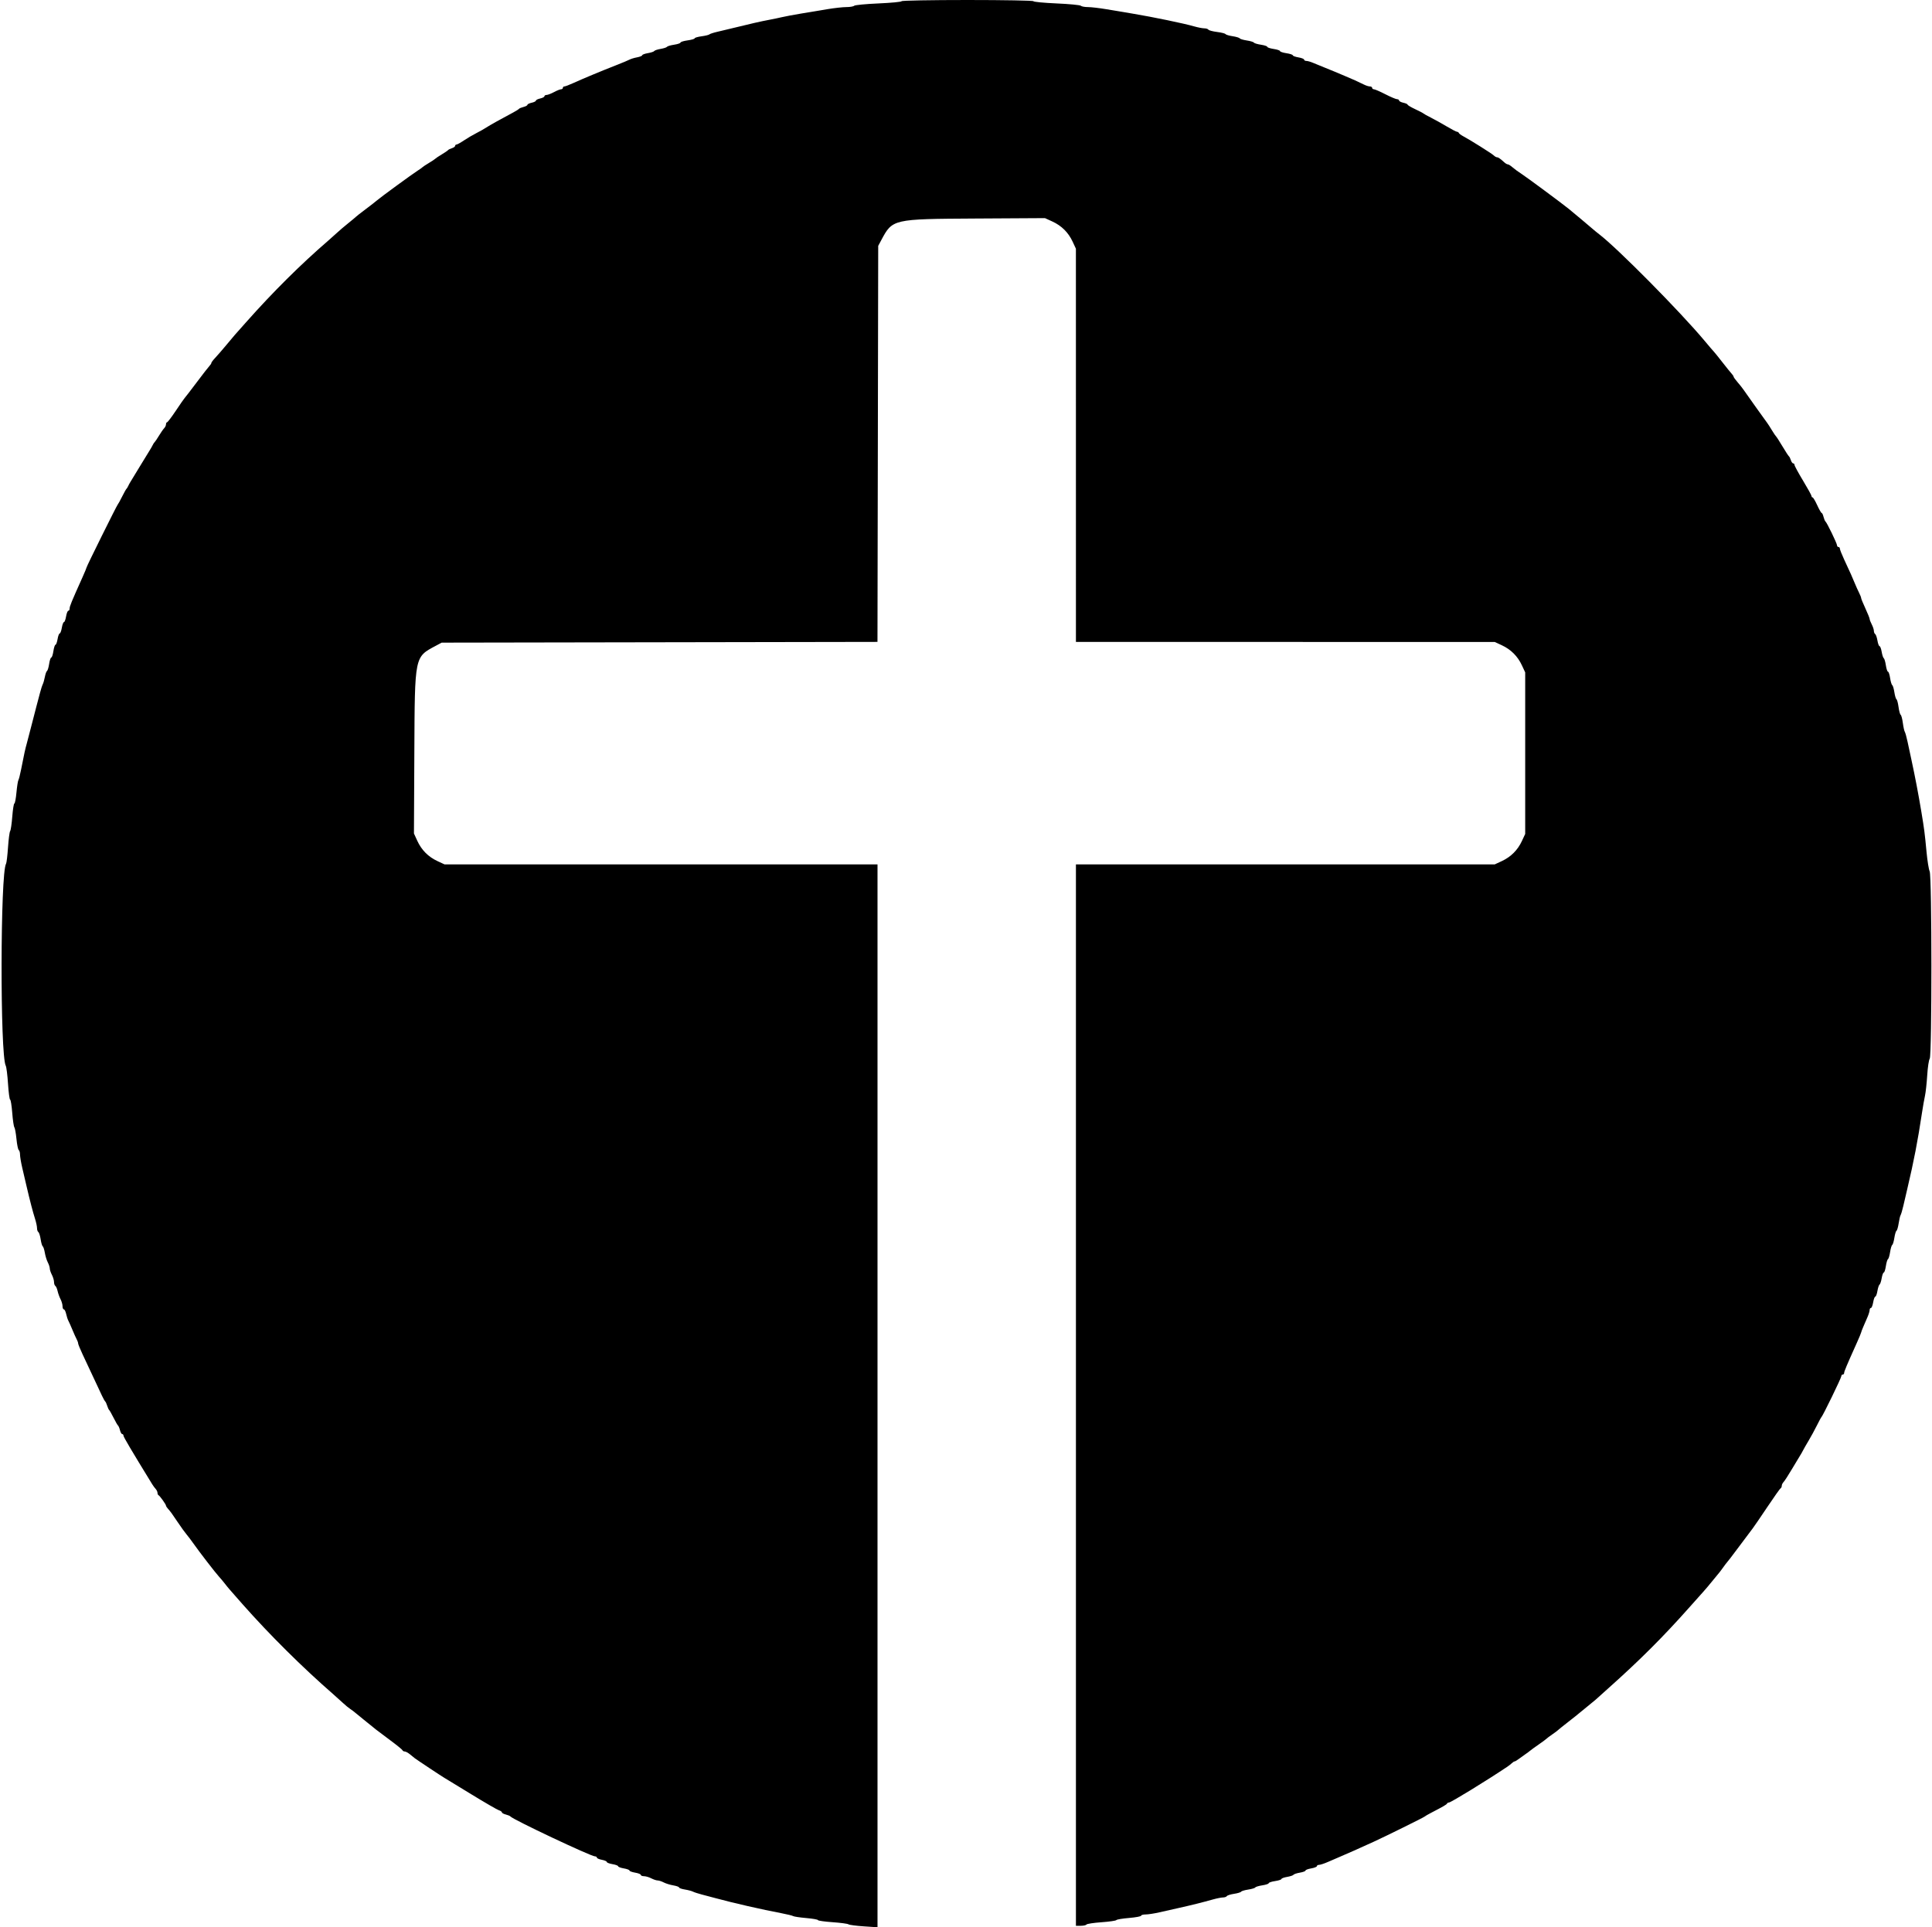 <?xml version="1.0" encoding="UTF-8"?>
<!DOCTYPE svg PUBLIC '-//W3C//DTD SVG 1.0//EN'
          'http://www.w3.org/TR/2001/REC-SVG-20010904/DTD/svg10.dtd'>
<svg height="362.7" preserveAspectRatio="xMidYMid meet" version="1.0" viewBox="18.1 15.2 363.5 362.7" width="363.5" xmlns="http://www.w3.org/2000/svg" xmlns:xlink="http://www.w3.org/1999/xlink" zoomAndPan="magnify"
><g id="change1_1"
  ><path d="M187.733 15.427 C 187.733 15.552,185.783 15.740,183.400 15.844 C 181.017 15.947,178.953 16.145,178.813 16.283 C 178.674 16.421,178.014 16.533,177.347 16.533 C 176.679 16.532,175.053 16.713,173.733 16.933 C 172.413 17.154,170.193 17.524,168.800 17.756 C 167.407 17.988,165.787 18.292,165.200 18.433 C 164.613 18.573,163.533 18.798,162.800 18.933 C 161.376 19.195,159.076 19.718,156.267 20.418 C 155.313 20.656,153.911 20.991,153.151 21.163 C 152.391 21.334,151.683 21.561,151.577 21.667 C 151.472 21.773,150.804 21.936,150.093 22.031 C 149.382 22.125,148.800 22.295,148.800 22.409 C 148.800 22.523,148.200 22.699,147.467 22.800 C 146.733 22.901,146.133 23.085,146.133 23.209 C 146.133 23.333,145.592 23.515,144.930 23.614 C 144.268 23.714,143.668 23.891,143.595 24.008 C 143.523 24.125,142.985 24.301,142.400 24.400 C 141.815 24.499,141.275 24.679,141.200 24.800 C 141.125 24.921,140.585 25.101,139.999 25.200 C 139.413 25.299,138.933 25.476,138.933 25.594 C 138.933 25.711,138.499 25.889,137.967 25.989 C 137.436 26.088,136.806 26.278,136.567 26.409 C 136.329 26.541,135.173 27.024,134.000 27.483 C 131.270 28.550,127.718 30.029,125.950 30.836 C 125.190 31.183,124.440 31.467,124.284 31.467 C 124.128 31.467,124.000 31.587,124.000 31.733 C 124.000 31.880,123.848 32.000,123.663 32.000 C 123.477 32.000,122.878 32.240,122.330 32.533 C 121.783 32.827,121.155 33.067,120.934 33.067 C 120.714 33.067,120.533 33.177,120.533 33.312 C 120.533 33.447,120.173 33.637,119.733 33.733 C 119.293 33.830,118.933 34.010,118.933 34.133 C 118.933 34.257,118.573 34.437,118.133 34.533 C 117.693 34.630,117.333 34.806,117.333 34.926 C 117.333 35.045,117.005 35.225,116.603 35.326 C 116.201 35.426,115.811 35.589,115.736 35.688 C 115.661 35.786,115.180 36.090,114.666 36.362 C 112.278 37.631,110.208 38.788,109.600 39.194 C 109.233 39.439,108.393 39.913,107.733 40.248 C 107.073 40.583,106.017 41.204,105.387 41.628 C 104.756 42.053,104.126 42.400,103.987 42.400 C 103.847 42.400,103.733 42.512,103.733 42.649 C 103.733 42.785,103.463 42.982,103.133 43.085 C 102.803 43.188,102.473 43.352,102.400 43.450 C 102.327 43.548,101.787 43.915,101.200 44.267 C 100.613 44.618,100.073 44.978,100.000 45.067 C 99.927 45.155,99.387 45.515,98.800 45.867 C 98.213 46.218,97.673 46.574,97.600 46.659 C 97.527 46.743,97.107 47.042,96.667 47.322 C 95.673 47.955,89.612 52.385,89.067 52.876 C 88.847 53.075,87.887 53.823,86.933 54.539 C 85.980 55.256,85.140 55.911,85.067 55.997 C 84.993 56.082,84.340 56.627,83.615 57.209 C 82.890 57.791,81.979 58.567,81.589 58.933 C 81.200 59.300,80.413 60.004,79.840 60.497 C 74.725 64.905,69.399 70.197,64.399 75.839 C 63.373 76.997,62.413 78.078,62.267 78.241 C 62.120 78.404,61.404 79.256,60.676 80.135 C 59.948 81.014,59.018 82.086,58.610 82.517 C 58.201 82.948,57.867 83.390,57.867 83.498 C 57.867 83.607,57.711 83.854,57.521 84.048 C 57.331 84.241,56.229 85.660,55.072 87.200 C 53.914 88.740,52.900 90.060,52.817 90.133 C 52.734 90.207,52.007 91.256,51.200 92.465 C 50.393 93.674,49.643 94.664,49.533 94.665 C 49.423 94.666,49.333 94.838,49.333 95.048 C 49.333 95.257,49.179 95.587,48.990 95.781 C 48.801 95.975,48.358 96.613,48.004 97.200 C 47.651 97.787,47.286 98.327,47.195 98.400 C 47.103 98.473,46.945 98.713,46.844 98.933 C 46.743 99.153,46.452 99.659,46.197 100.057 C 45.942 100.455,45.097 101.835,44.319 103.124 C 43.541 104.412,42.790 105.647,42.651 105.867 C 42.511 106.087,42.316 106.447,42.218 106.667 C 42.119 106.887,41.970 107.127,41.886 107.200 C 41.802 107.273,41.433 107.933,41.067 108.667 C 40.700 109.400,40.336 110.060,40.258 110.133 C 40.078 110.302,34.400 121.758,34.400 121.952 C 34.400 122.031,34.032 122.914,33.583 123.915 C 31.532 128.481,31.200 129.289,31.200 129.719 C 31.200 129.947,31.091 130.133,30.957 130.133 C 30.823 130.133,30.632 130.613,30.533 131.200 C 30.434 131.787,30.254 132.267,30.133 132.267 C 30.012 132.267,29.832 132.747,29.733 133.333 C 29.634 133.920,29.454 134.400,29.333 134.400 C 29.212 134.400,29.032 134.880,28.933 135.467 C 28.834 136.053,28.657 136.533,28.540 136.533 C 28.423 136.533,28.246 137.073,28.147 137.733 C 28.048 138.393,27.868 138.933,27.747 138.933 C 27.626 138.933,27.447 139.471,27.348 140.127 C 27.250 140.784,27.070 141.382,26.948 141.458 C 26.827 141.533,26.645 142.030,26.545 142.563 C 26.445 143.096,26.266 143.728,26.146 143.966 C 26.027 144.205,25.791 144.940,25.621 145.600 C 25.451 146.260,25.150 147.400,24.950 148.133 C 24.751 148.867,24.333 150.487,24.020 151.733 C 23.708 152.980,23.317 154.480,23.151 155.067 C 22.840 156.167,22.652 157.026,22.071 160.000 C 21.885 160.953,21.655 161.853,21.561 162.000 C 21.466 162.147,21.302 163.197,21.196 164.333 C 21.090 165.470,20.914 166.400,20.803 166.400 C 20.693 166.400,20.516 167.510,20.410 168.867 C 20.305 170.223,20.124 171.453,20.009 171.600 C 19.893 171.747,19.713 173.127,19.607 174.667 C 19.501 176.207,19.337 177.587,19.241 177.733 C 18.152 179.400,18.100 213.792,19.183 215.756 C 19.311 215.988,19.503 217.518,19.609 219.156 C 19.715 220.793,19.894 222.133,20.006 222.133 C 20.118 222.133,20.296 223.243,20.401 224.600 C 20.506 225.957,20.686 227.187,20.800 227.333 C 20.914 227.480,21.093 228.470,21.198 229.534 C 21.302 230.598,21.495 231.535,21.627 231.617 C 21.759 231.698,21.867 232.080,21.867 232.465 C 21.867 232.851,22.051 233.954,22.276 234.916 C 22.500 235.879,22.866 237.447,23.089 238.400 C 23.742 241.203,24.276 243.251,24.686 244.533 C 24.897 245.193,25.069 245.996,25.068 246.318 C 25.067 246.639,25.180 246.972,25.318 247.057 C 25.456 247.143,25.650 247.751,25.749 248.409 C 25.847 249.068,26.024 249.666,26.141 249.738 C 26.258 249.810,26.436 250.359,26.537 250.957 C 26.638 251.554,26.888 252.364,27.092 252.755 C 27.296 253.146,27.464 253.663,27.465 253.903 C 27.466 254.143,27.646 254.683,27.865 255.103 C 28.084 255.523,28.264 256.130,28.265 256.451 C 28.266 256.772,28.377 257.104,28.513 257.187 C 28.648 257.271,28.840 257.706,28.938 258.154 C 29.036 258.603,29.285 259.291,29.490 259.685 C 29.695 260.078,29.864 260.670,29.865 261.000 C 29.866 261.330,29.977 261.600,30.112 261.600 C 30.247 261.600,30.442 261.986,30.546 262.458 C 30.650 262.930,30.835 263.500,30.958 263.725 C 31.081 263.949,31.430 264.733,31.733 265.467 C 32.037 266.200,32.401 267.008,32.543 267.263 C 32.684 267.518,32.800 267.850,32.800 268.002 C 32.800 268.154,33.180 269.085,33.643 270.072 C 34.107 271.059,35.020 273.007,35.671 274.400 C 36.323 275.793,37.053 277.353,37.295 277.867 C 37.536 278.380,37.807 278.860,37.897 278.933 C 37.988 279.007,38.154 279.367,38.267 279.733 C 38.380 280.100,38.546 280.460,38.636 280.533 C 38.726 280.607,39.100 281.267,39.467 282.000 C 39.833 282.733,40.214 283.395,40.312 283.469 C 40.411 283.544,40.574 283.934,40.674 284.336 C 40.775 284.738,40.965 285.067,41.096 285.067 C 41.226 285.067,41.333 285.202,41.333 285.367 C 41.333 285.613,42.847 288.173,46.746 294.522 C 46.922 294.809,47.217 295.208,47.400 295.408 C 47.583 295.608,47.733 295.933,47.733 296.130 C 47.733 296.327,47.823 296.529,47.933 296.578 C 48.174 296.685,49.333 298.311,49.333 298.542 C 49.333 298.631,49.483 298.872,49.667 299.076 C 50.186 299.656,50.455 300.026,51.600 301.735 C 52.187 302.611,52.907 303.608,53.200 303.950 C 53.493 304.293,54.093 305.087,54.533 305.715 C 55.584 307.216,58.647 311.188,59.277 311.867 C 59.549 312.160,60.033 312.736,60.353 313.147 C 60.996 313.976,61.237 314.256,63.733 317.081 C 68.822 322.839,74.991 328.964,80.798 334.023 C 81.457 334.597,82.312 335.367,82.699 335.733 C 83.086 336.100,83.672 336.580,84.001 336.800 C 84.330 337.020,84.734 337.322,84.899 337.472 C 85.065 337.622,85.800 338.222,86.533 338.806 C 87.815 339.826,88.082 340.042,88.875 340.698 C 89.074 340.862,90.248 341.745,91.485 342.660 C 92.721 343.574,93.773 344.430,93.822 344.561 C 93.871 344.693,94.063 344.800,94.248 344.800 C 94.433 344.800,94.873 345.038,95.226 345.328 C 95.578 345.619,95.987 345.949,96.133 346.063 C 96.534 346.372,101.131 349.424,101.660 349.732 C 101.914 349.879,104.202 351.275,106.746 352.834 C 109.290 354.392,111.633 355.750,111.952 355.852 C 112.272 355.953,112.533 356.135,112.533 356.256 C 112.533 356.377,112.862 356.558,113.264 356.659 C 113.666 356.760,114.056 356.923,114.131 357.022 C 114.554 357.582,129.271 364.533,130.033 364.533 C 130.235 364.533,130.400 364.640,130.400 364.770 C 130.400 364.901,130.820 365.086,131.333 365.182 C 131.847 365.279,132.267 365.462,132.267 365.589 C 132.267 365.716,132.747 365.901,133.333 366.000 C 133.920 366.099,134.400 366.279,134.400 366.400 C 134.400 366.521,134.880 366.701,135.467 366.800 C 136.053 366.899,136.533 367.079,136.533 367.200 C 136.533 367.321,137.013 367.501,137.600 367.600 C 138.187 367.699,138.667 367.890,138.667 368.023 C 138.667 368.157,138.937 368.267,139.267 368.268 C 139.597 368.269,140.210 368.449,140.630 368.668 C 141.051 368.887,141.591 369.067,141.830 369.068 C 142.070 369.069,142.587 369.237,142.978 369.441 C 143.370 369.645,144.180 369.895,144.778 369.996 C 145.377 370.097,145.867 370.274,145.867 370.389 C 145.867 370.504,146.352 370.676,146.945 370.771 C 147.538 370.866,148.228 371.047,148.478 371.174 C 148.729 371.300,149.473 371.543,150.133 371.712 C 150.793 371.882,151.993 372.200,152.800 372.419 C 156.110 373.319,161.451 374.538,165.200 375.249 C 166.227 375.444,167.188 375.682,167.336 375.778 C 167.484 375.874,168.594 376.038,169.802 376.144 C 171.011 376.249,172.000 376.425,172.000 376.533 C 172.000 376.642,173.230 376.818,174.733 376.924 C 176.237 377.030,177.587 377.209,177.733 377.322 C 177.880 377.435,179.170 377.607,180.600 377.703 L 183.200 377.877 183.200 277.872 L 183.200 177.867 142.467 177.864 L 101.733 177.861 100.394 177.238 C 98.675 176.437,97.407 175.159,96.614 173.426 L 95.983 172.049 96.058 156.625 C 96.146 138.532,96.077 138.874,100.097 136.723 L 101.200 136.133 142.196 136.063 L 183.193 135.993 183.263 98.730 L 183.333 61.467 183.923 60.364 C 186.032 56.421,186.066 56.414,201.555 56.324 L 214.710 56.247 216.090 56.879 C 217.825 57.674,219.104 58.941,219.905 60.661 L 220.528 62.000 220.531 99.000 L 220.533 136.000 259.933 136.003 L 299.333 136.005 300.672 136.629 C 302.374 137.421,303.646 138.693,304.438 140.394 L 305.061 141.733 305.061 156.933 L 305.061 172.133 304.438 173.472 C 303.646 175.174,302.374 176.446,300.672 177.238 L 299.333 177.861 259.933 177.864 L 220.533 177.867 220.533 277.733 L 220.533 377.600 221.451 377.600 C 221.956 377.600,222.435 377.493,222.515 377.362 C 222.596 377.231,223.864 377.038,225.333 376.933 C 226.802 376.828,228.064 376.646,228.136 376.528 C 228.209 376.411,229.288 376.229,230.534 376.126 C 231.780 376.022,232.800 375.831,232.800 375.702 C 232.800 375.572,233.182 375.467,233.650 375.467 C 234.117 375.467,235.287 375.286,236.250 375.064 C 237.212 374.843,238.840 374.476,239.867 374.250 C 242.051 373.768,244.386 373.186,246.290 372.649 C 247.036 372.439,247.899 372.267,248.208 372.267 C 248.516 372.267,248.838 372.154,248.924 372.015 C 249.009 371.877,249.618 371.683,250.276 371.585 C 250.935 371.486,251.535 371.306,251.609 371.185 C 251.684 371.063,252.284 370.883,252.943 370.785 C 253.601 370.686,254.201 370.506,254.276 370.385 C 254.351 370.263,254.950 370.084,255.606 369.985 C 256.263 369.887,256.800 369.707,256.800 369.586 C 256.800 369.465,257.340 369.285,258.000 369.186 C 258.660 369.087,259.200 368.910,259.200 368.793 C 259.200 368.676,259.679 368.499,260.265 368.400 C 260.851 368.301,261.392 368.121,261.467 368.000 C 261.542 367.879,262.082 367.699,262.668 367.600 C 263.254 367.501,263.733 367.321,263.733 367.200 C 263.733 367.079,264.213 366.899,264.800 366.800 C 265.387 366.701,265.867 366.510,265.867 366.377 C 265.867 366.243,266.053 366.133,266.281 366.133 C 266.509 366.133,267.259 365.887,267.948 365.585 C 268.637 365.284,269.500 364.911,269.867 364.757 C 271.269 364.168,274.085 362.917,276.533 361.796 C 278.788 360.764,286.000 357.200,286.133 357.052 C 286.207 356.971,286.747 356.656,287.333 356.352 C 289.663 355.144,290.270 354.792,290.356 354.600 C 290.404 354.490,290.569 354.400,290.721 354.400 C 291.085 354.400,297.742 350.317,301.699 347.668 C 301.974 347.484,302.355 347.183,302.547 347.000 C 302.739 346.817,302.975 346.667,303.072 346.667 C 303.170 346.667,303.524 346.457,303.860 346.200 C 304.197 345.943,304.740 345.553,305.068 345.333 C 305.397 345.113,305.802 344.813,305.970 344.667 C 306.137 344.520,306.872 343.986,307.604 343.480 C 308.335 342.975,308.993 342.489,309.067 342.401 C 309.140 342.313,309.620 341.953,310.133 341.600 C 310.647 341.247,311.127 340.890,311.200 340.806 C 311.273 340.723,312.173 340.000,313.200 339.200 C 314.227 338.400,315.127 337.683,315.200 337.606 C 315.273 337.530,315.933 336.989,316.667 336.406 C 317.400 335.822,318.130 335.222,318.290 335.072 C 318.449 334.922,319.521 333.960,320.671 332.933 C 326.651 327.598,331.035 323.217,336.000 317.620 C 336.953 316.545,338.093 315.267,338.533 314.780 C 338.973 314.294,339.598 313.559,339.922 313.148 C 340.246 312.736,340.786 312.081,341.122 311.691 C 341.458 311.302,341.913 310.721,342.133 310.400 C 342.484 309.889,342.859 309.402,343.674 308.400 C 343.793 308.253,344.695 307.053,345.678 305.733 C 346.661 304.413,347.651 303.093,347.879 302.800 C 348.107 302.507,349.338 300.707,350.614 298.800 C 351.889 296.893,353.023 295.293,353.133 295.244 C 353.243 295.196,353.333 294.994,353.333 294.797 C 353.333 294.600,353.488 294.280,353.678 294.086 C 353.868 293.892,354.590 292.773,355.284 291.600 C 355.978 290.427,356.663 289.287,356.807 289.067 C 356.950 288.847,357.190 288.427,357.339 288.133 C 357.487 287.840,357.968 287.000,358.407 286.267 C 358.846 285.533,359.532 284.273,359.932 283.467 C 360.332 282.660,360.723 281.940,360.801 281.867 C 361.081 281.602,364.533 274.500,364.533 274.187 C 364.533 274.011,364.653 273.867,364.800 273.867 C 364.947 273.867,365.067 273.740,365.067 273.585 C 365.067 273.288,365.511 272.230,367.450 267.915 C 367.899 266.914,368.267 266.033,368.267 265.955 C 368.267 265.877,368.457 265.376,368.689 264.840 C 368.921 264.305,369.281 263.473,369.489 262.991 C 369.697 262.509,369.867 261.939,369.867 261.724 C 369.867 261.509,369.976 261.333,370.110 261.333 C 370.244 261.333,370.434 260.853,370.533 260.267 C 370.632 259.680,370.812 259.200,370.933 259.200 C 371.054 259.200,371.234 258.721,371.333 258.135 C 371.432 257.549,371.612 257.008,371.733 256.933 C 371.854 256.858,372.035 256.318,372.134 255.732 C 372.233 255.146,372.409 254.667,372.526 254.667 C 372.644 254.667,372.820 254.129,372.918 253.473 C 373.017 252.816,373.197 252.218,373.318 252.143 C 373.439 252.068,373.619 251.468,373.718 250.809 C 373.817 250.151,373.997 249.551,374.118 249.476 C 374.239 249.401,374.419 248.801,374.518 248.143 C 374.617 247.484,374.797 246.884,374.918 246.809 C 375.039 246.735,375.224 246.102,375.329 245.403 C 375.433 244.705,375.596 244.013,375.692 243.867 C 375.787 243.720,376.017 242.940,376.204 242.133 C 376.391 241.327,376.713 239.947,376.920 239.067 C 378.213 233.577,378.897 230.038,379.728 224.533 C 379.894 223.433,380.143 222.024,380.280 221.402 C 380.418 220.779,380.607 219.039,380.702 217.535 C 380.796 216.031,381.006 214.632,381.170 214.426 C 381.598 213.886,381.589 180.069,381.160 179.174 C 380.991 178.821,380.724 177.153,380.566 175.467 C 380.238 171.970,380.138 171.196,379.582 167.867 C 379.036 164.591,378.403 161.284,377.720 158.133 C 377.513 157.180,377.192 155.680,377.005 154.800 C 376.819 153.920,376.584 153.073,376.483 152.918 C 376.381 152.763,376.216 152.010,376.114 151.245 C 376.013 150.480,375.829 149.792,375.706 149.716 C 375.583 149.640,375.403 148.980,375.306 148.250 C 375.209 147.519,375.032 146.861,374.914 146.788 C 374.795 146.714,374.617 146.116,374.518 145.457 C 374.419 144.799,374.239 144.199,374.118 144.124 C 373.997 144.049,373.817 143.450,373.718 142.794 C 373.620 142.137,373.440 141.600,373.319 141.600 C 373.198 141.600,373.018 141.059,372.919 140.397 C 372.820 139.735,372.643 139.134,372.526 139.062 C 372.409 138.990,372.232 138.451,372.133 137.865 C 372.034 137.279,371.854 136.800,371.733 136.800 C 371.612 136.800,371.433 136.321,371.334 135.735 C 371.235 135.149,371.044 134.602,370.910 134.519 C 370.776 134.436,370.666 134.166,370.665 133.918 C 370.664 133.670,370.484 133.123,370.265 132.703 C 370.046 132.283,369.867 131.822,369.867 131.679 C 369.867 131.536,369.507 130.642,369.067 129.691 C 368.627 128.741,368.267 127.861,368.267 127.736 C 368.267 127.612,368.094 127.170,367.883 126.755 C 367.672 126.340,367.303 125.520,367.063 124.933 C 366.591 123.778,366.328 123.190,365.082 120.512 C 364.634 119.547,364.267 118.617,364.267 118.446 C 364.267 118.274,364.147 118.133,364.000 118.133 C 363.853 118.133,363.733 117.994,363.733 117.824 C 363.733 117.471,361.826 113.537,361.555 113.331 C 361.456 113.256,361.293 112.866,361.192 112.464 C 361.091 112.062,360.932 111.731,360.838 111.728 C 360.744 111.725,360.367 111.067,360.000 110.267 C 359.633 109.466,359.243 108.809,359.133 108.806 C 359.023 108.802,358.933 108.686,358.933 108.546 C 358.933 108.406,358.213 107.100,357.333 105.643 C 356.453 104.186,355.733 102.861,355.733 102.697 C 355.733 102.534,355.621 102.400,355.485 102.400 C 355.348 102.400,355.152 102.130,355.049 101.800 C 354.946 101.470,354.780 101.140,354.681 101.067 C 354.582 100.993,354.035 100.153,353.467 99.200 C 352.898 98.247,352.359 97.407,352.269 97.333 C 352.179 97.260,351.815 96.720,351.461 96.133 C 351.107 95.547,350.721 94.947,350.604 94.800 C 350.367 94.502,346.758 89.441,346.133 88.529 C 345.913 88.208,345.405 87.568,345.004 87.106 C 344.603 86.644,344.273 86.185,344.271 86.086 C 344.269 85.986,344.115 85.746,343.930 85.552 C 343.745 85.359,342.938 84.360,342.136 83.333 C 341.335 82.307,340.610 81.407,340.524 81.333 C 340.439 81.260,339.669 80.360,338.813 79.333 C 334.274 73.890,322.390 61.876,318.964 59.268 C 318.626 59.011,318.075 58.560,317.739 58.267 C 317.036 57.652,314.187 55.262,313.200 54.460 C 311.996 53.481,305.242 48.479,304.400 47.943 C 303.813 47.569,303.045 47.009,302.693 46.698 C 302.340 46.388,301.942 46.133,301.807 46.133 C 301.672 46.133,301.395 45.983,301.190 45.800 C 300.317 45.017,300.008 44.800,299.764 44.800 C 299.621 44.800,299.346 44.644,299.152 44.454 C 298.791 44.099,294.649 41.497,293.377 40.825 C 292.986 40.619,292.627 40.349,292.578 40.225 C 292.529 40.101,292.377 40.000,292.240 40.000 C 292.103 40.000,291.235 39.550,290.311 39.000 C 289.387 38.450,288.040 37.700,287.316 37.333 C 286.592 36.967,285.940 36.603,285.867 36.524 C 285.793 36.446,285.103 36.088,284.333 35.728 C 283.563 35.368,282.933 34.992,282.933 34.892 C 282.933 34.791,282.573 34.630,282.133 34.533 C 281.693 34.437,281.333 34.247,281.333 34.112 C 281.333 33.977,281.161 33.867,280.950 33.867 C 280.738 33.867,279.748 33.447,278.750 32.935 C 277.751 32.422,276.783 32.002,276.600 32.001 C 276.417 32.001,276.267 31.880,276.267 31.733 C 276.267 31.587,276.075 31.467,275.841 31.467 C 275.607 31.467,275.097 31.305,274.708 31.107 C 273.799 30.646,272.417 30.023,271.067 29.467 C 270.480 29.225,269.640 28.871,269.200 28.680 C 268.760 28.490,267.860 28.122,267.200 27.864 C 266.540 27.606,265.622 27.231,265.160 27.030 C 264.698 26.830,264.128 26.667,263.893 26.667 C 263.659 26.667,263.467 26.557,263.467 26.423 C 263.467 26.290,262.987 26.099,262.400 26.000 C 261.813 25.901,261.333 25.724,261.333 25.607 C 261.333 25.490,260.793 25.313,260.133 25.214 C 259.473 25.115,258.933 24.935,258.933 24.814 C 258.933 24.693,258.393 24.513,257.733 24.414 C 257.073 24.315,256.533 24.135,256.533 24.014 C 256.533 23.893,255.996 23.713,255.340 23.615 C 254.683 23.516,254.084 23.337,254.009 23.215 C 253.935 23.094,253.335 22.914,252.676 22.815 C 252.018 22.717,251.418 22.537,251.343 22.415 C 251.268 22.294,250.668 22.114,250.009 22.015 C 249.351 21.917,248.751 21.737,248.676 21.616 C 248.602 21.495,247.881 21.313,247.074 21.213 C 246.268 21.112,245.539 20.918,245.455 20.781 C 245.371 20.645,245.023 20.533,244.682 20.533 C 244.340 20.533,243.477 20.365,242.764 20.160 C 240.842 19.606,235.075 18.411,231.200 17.764 C 229.807 17.531,227.587 17.159,226.267 16.937 C 224.947 16.714,223.381 16.532,222.787 16.533 C 222.193 16.533,221.593 16.421,221.453 16.283 C 221.314 16.145,219.250 15.947,216.867 15.844 C 214.483 15.740,212.533 15.552,212.533 15.427 C 212.533 15.302,206.953 15.200,200.133 15.200 C 193.313 15.200,187.733 15.302,187.733 15.427" fill-rule="evenodd"
  /></g
></svg
>
